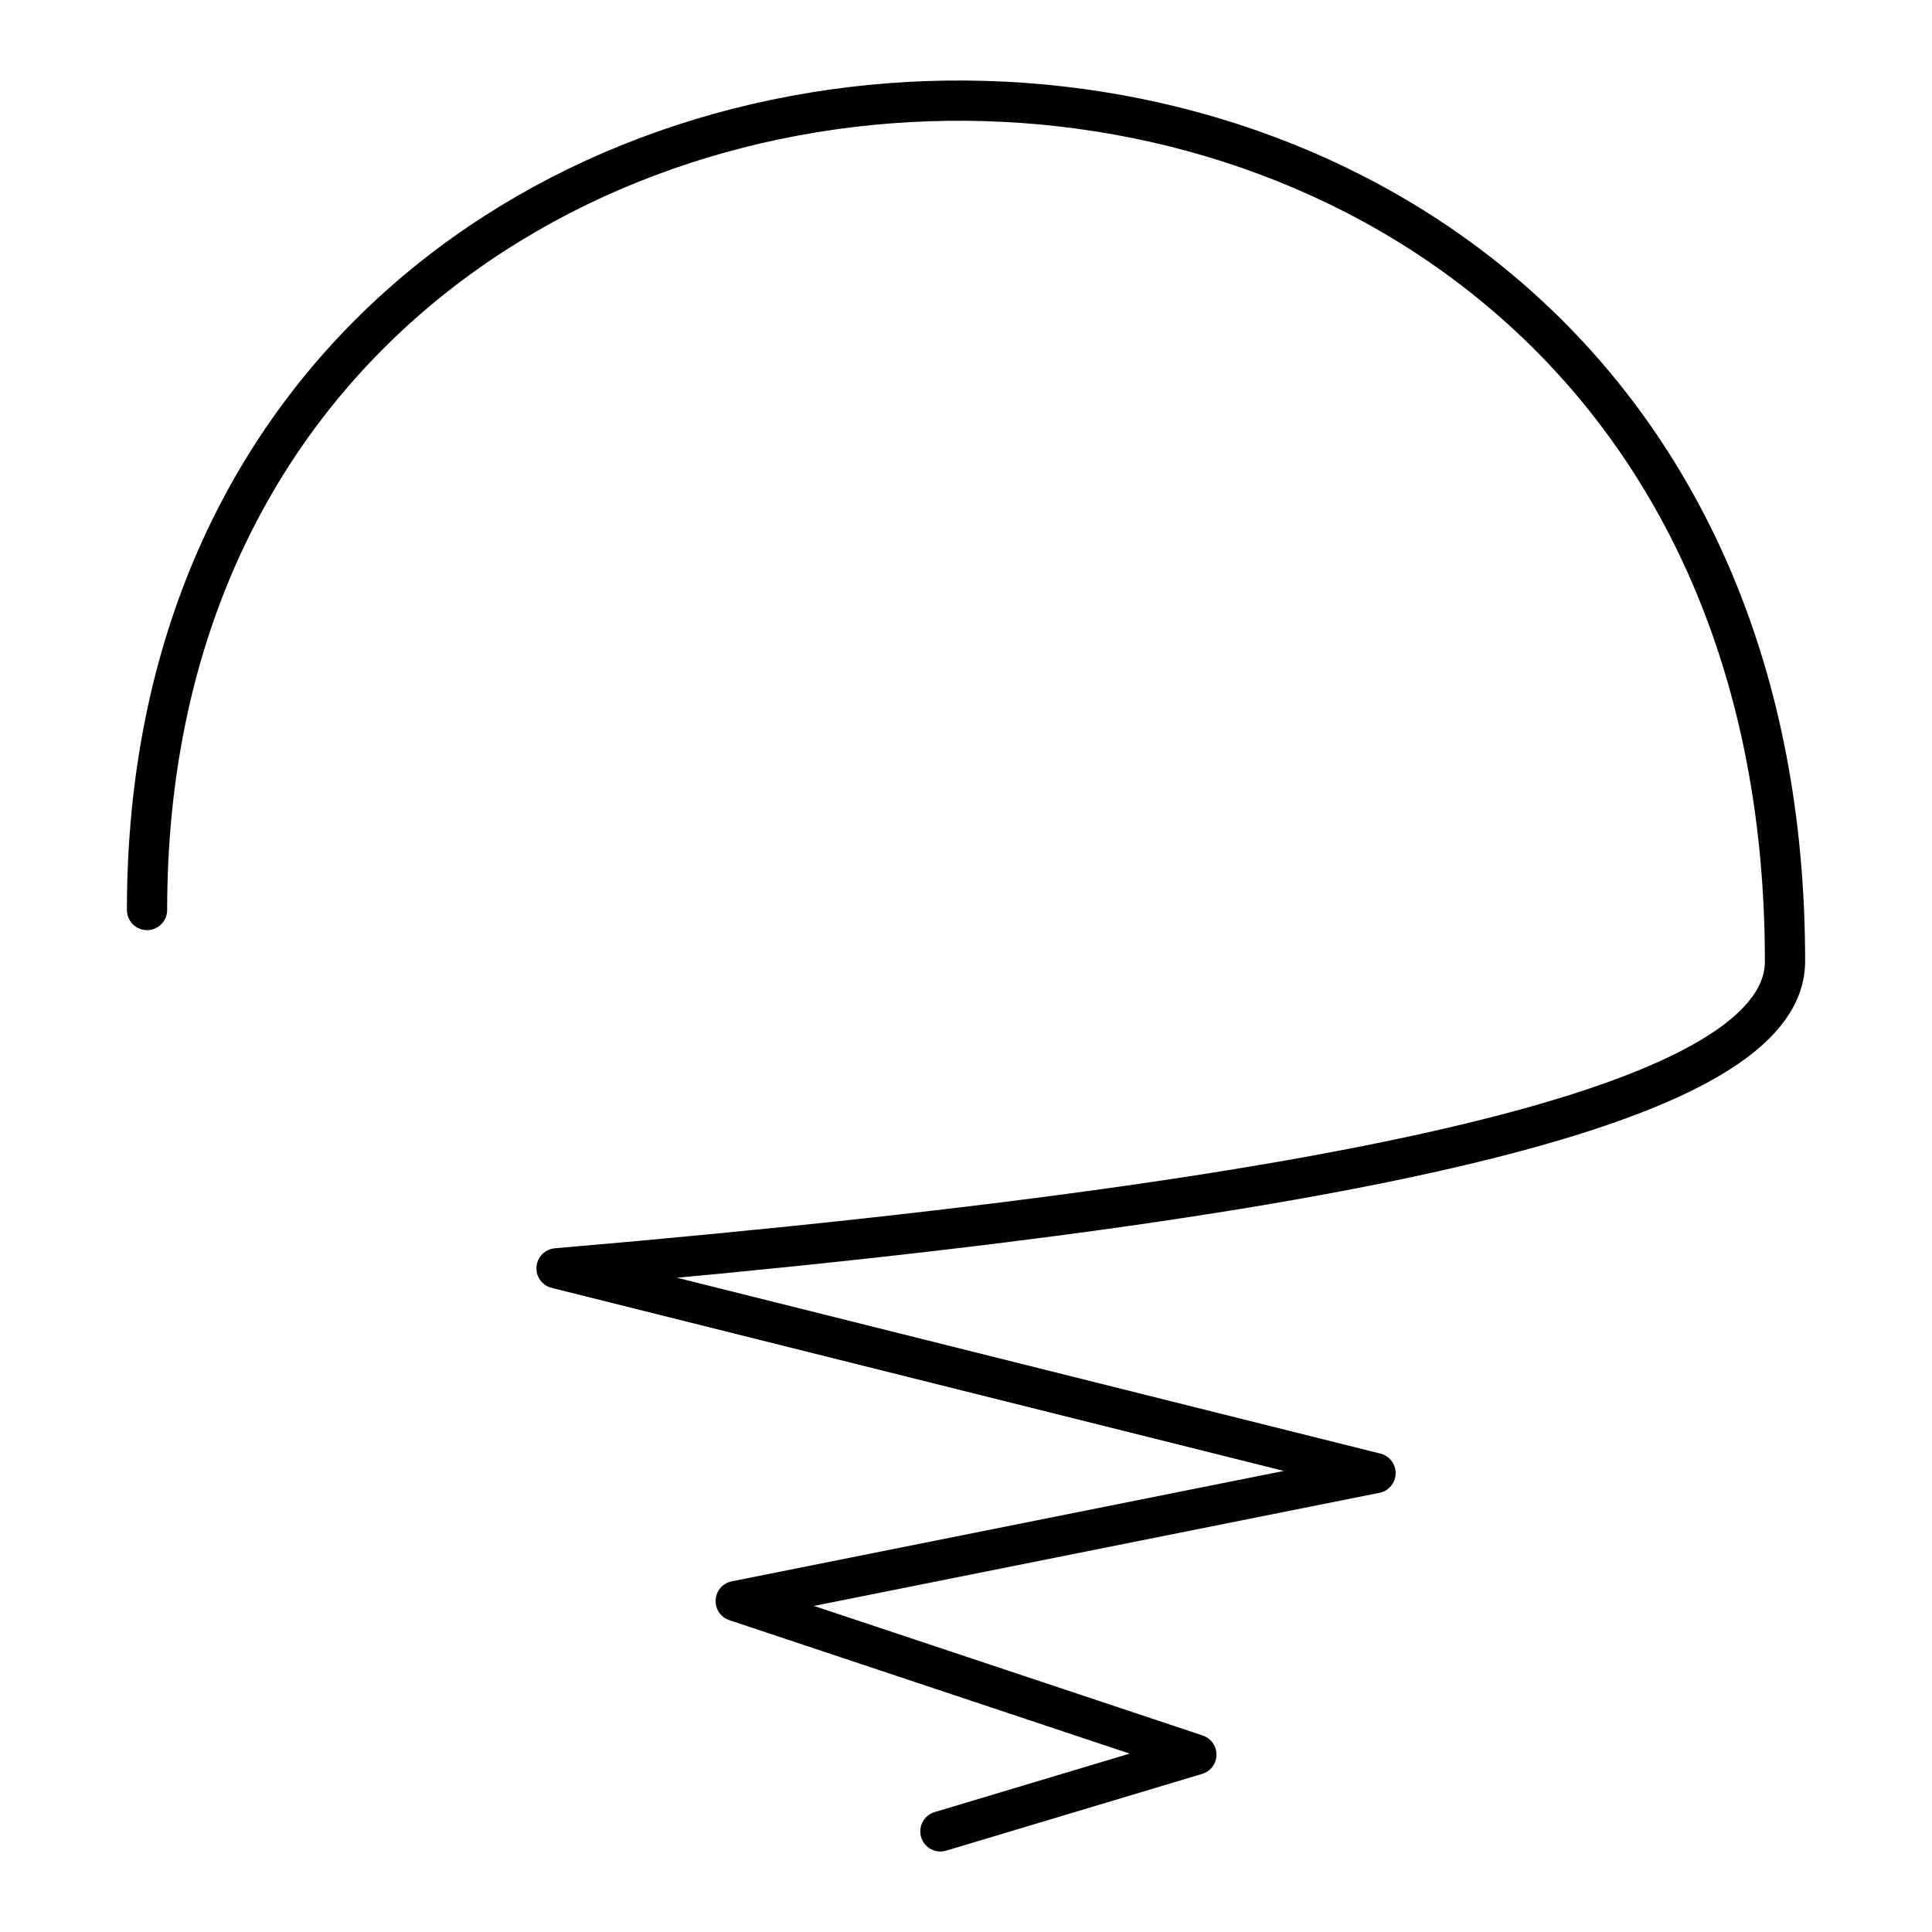 <?xml version="1.0" encoding="UTF-8"?>
<svg width="800px" height="800px" viewBox="0 0 48 48" id="b" xmlns="http://www.w3.org/2000/svg"><defs><style>.c{fill:none;stroke:#000000;stroke-linecap:round;stroke-linejoin:round;}</style></defs><path class="c" d="m23.364,45.5l6.359-1.907-11.445-3.815,15.896-3.179-20.347-5.087c22.255-1.907,30.521-4.451,30.521-7.63C44.347-4.732,3.653-4.096,3.653,22.609"/></svg>